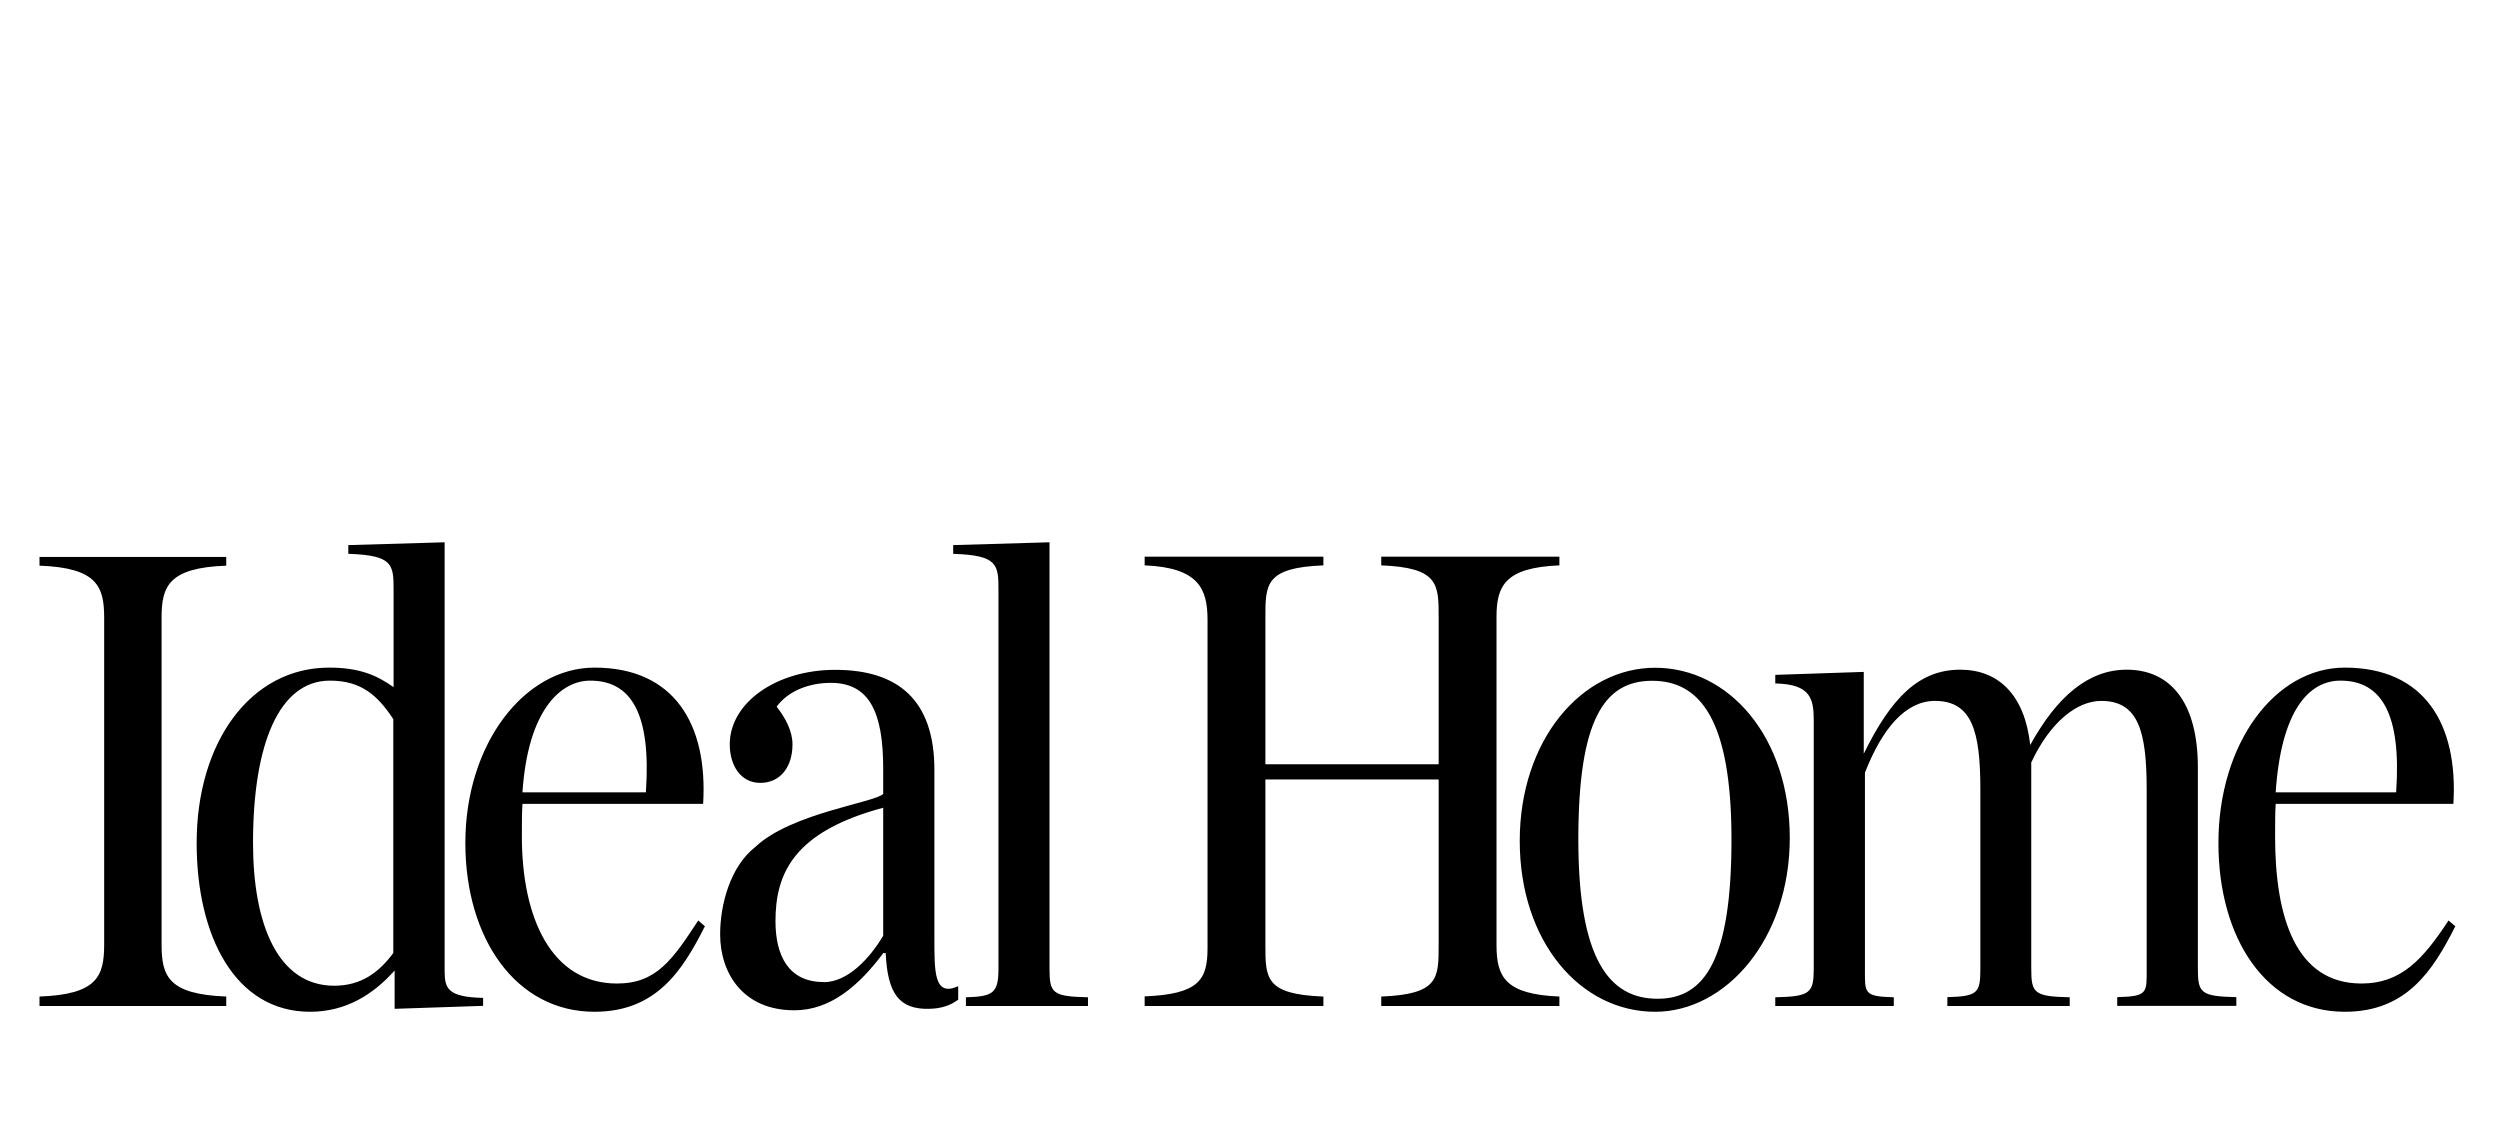<?xml version="1.0" encoding="UTF-8"?><svg id="Layer_1" xmlns="http://www.w3.org/2000/svg" viewBox="0 0 168.96 77.42"><path d="M2.67,67.99h12.62v-.64c-3.91-.15-4.37-1.37-4.37-3.52v-22.08c0-2.11.46-3.38,4.37-3.52v-.59H2.67v.59c3.91.14,4.37,1.42,4.37,3.52v22.08c0,2.15-.47,3.38-4.37,3.52v.64h0ZM20.95,68.38c2.43,0,4.28-1.17,5.72-2.79v2.59l5.98-.2v-.54c-2.39-.05-2.6-.64-2.6-1.81v-28.98l-6.51.19v.59c3.05.1,3.06.73,3.06,2.5v6.51c-1.11-.78-2.26-1.32-4.36-1.32-5.31,0-8.95,5.04-8.95,11.85,0,6.32,2.61,11.41,7.67,11.41h0ZM22.59,66.62c-3.79,0-5.49-4.11-5.49-9.65,0-6.66,1.75-10.97,5.2-10.97,2.1,0,3.21.98,4.28,2.6v15.81c-.95,1.28-2.14,2.21-3.99,2.21h0ZM40.17,68.38c4.16,0,5.94-2.74,7.47-5.78l-.45-.39c-1.73,2.64-2.82,4.26-5.49,4.26-4.45,0-6.43-4.45-6.43-9.94v-.05c0-.44,0-1.7.04-2.15h12.21c.33-5.39-1.96-9.21-7.34-9.21-4.73,0-8.73,5.14-8.73,11.85,0,6.46,3.42,11.41,8.73,11.41h0ZM39.89,46c2.79,0,4.13,2.26,3.76,7.55h-8.34c.37-5.58,2.59-7.55,4.58-7.55h0ZM53.69,68.28c2.43,0,4.36-1.66,6.01-3.87h.16c.12,2.69.87,3.83,2.96,3.77.84-.02,1.45-.25,1.94-.62v-.91c-1.64.74-1.61-.95-1.61-3.34v-11.28c0-4.7-2.43-6.76-6.71-6.76-3.95,0-7.12,2.21-7.12,5.04,0,1.42.74,2.6,2.06,2.6,1.4,0,2.18-1.13,2.18-2.6,0-.88-.45-1.76-1.07-2.55.74-1.03,2.14-1.61,3.66-1.61,2.59,0,3.54,1.96,3.54,5.78v1.73c-.62.59-6.21,1.3-8.62,3.56-1.74,1.35-2.4,3.96-2.4,5.92,0,2.65,1.56,5.14,5.02,5.14h0ZM55.66,66.37c-2.35,0-3.25-1.76-3.25-4.11,0-3.23,1.23-6.05,7.28-7.67v8.65c-.9,1.52-2.39,3.14-4.03,3.14h0ZM65.26,67.99h8.27v-.59c-2.43-.05-2.6-.29-2.6-1.96v-28.79l-6.51.19v.59c3.04.1,3.06.73,3.06,2.5v25.51c0,1.66-.33,1.91-2.2,1.96v.59h0ZM77.36,67.99h12.08v-.64c-3.91-.15-3.92-1.22-3.92-3.48v-11.19h11.71v11.19c0,2.25,0,3.33-3.88,3.48v.64h12.04v-.64c-3.66-.15-4.25-1.32-4.25-3.48v-22.18c0-2.11.59-3.33,4.25-3.48v-.59h-12.04v.59c3.87.15,3.88,1.27,3.88,3.48v9.96h-11.71v-9.96c0-2.2.01-3.33,3.92-3.48v-.59h-12.08v.59c3.66.15,4.25,1.59,4.25,3.69v22.18c0,2.15-.59,3.11-4.25,3.26v.63h0ZM111.86,68.38c4.77,0,9.1-4.9,9.1-11.75s-4.13-11.5-9.1-11.5-9.15,4.89-9.15,11.7,4.09,11.55,9.15,11.55h0ZM112.03,67.5c-3.29,0-5.36-2.69-5.36-10.77s1.74-10.72,4.99-10.72,5.36,2.64,5.36,10.72-1.78,10.77-4.99,10.77h0ZM131.59,67.99h8.29v-.59c-2.43-.05-2.6-.29-2.6-1.96v-13.91c1.28-2.74,3.09-4.16,4.73-4.16,2.51,0,3.07,2.06,3.07,5.97v12.09c0,1.66.11,1.91-1.99,1.96v.59h8.05v-.59c-2.43-.05-2.6-.29-2.6-1.96v-13.56c0-4.4-1.85-6.61-4.81-6.61-2.59,0-4.71,1.81-6.52,5.09-.37-3.38-2.14-5.09-4.73-5.09-2.8,0-4.67,1.91-6.52,5.68v-5.53l-5.98.2v.58c2.39.05,2.6,1.03,2.6,2.5v16.75c0,1.66-.22,1.91-2.6,1.96v.59h8.01v-.59c-2.06-.05-1.95-.29-1.95-1.96v-13.22c1.15-2.94,2.72-4.85,4.73-4.85,2.51,0,3.07,2.06,3.07,5.97v12.09c0,1.66-.14,1.91-2.23,1.96v.59h0ZM158.47,68.38c4.15,0,5.94-2.74,7.47-5.78l-.46-.39c-1.73,2.64-3.21,4.26-5.88,4.26-4.44,0-5.84-4.45-5.84-9.94v-.05c0-.44,0-1.7.04-2.15h12.01c.33-5.39-1.95-9.21-7.34-9.21-4.73,0-8.54,5.14-8.54,11.85,0,6.46,3.23,11.41,8.54,11.41h0ZM158.18,46c2.78,0,4.13,2.26,3.76,7.55h-8.14c.37-5.58,2.27-7.55,4.38-7.55h0Z"/></svg>